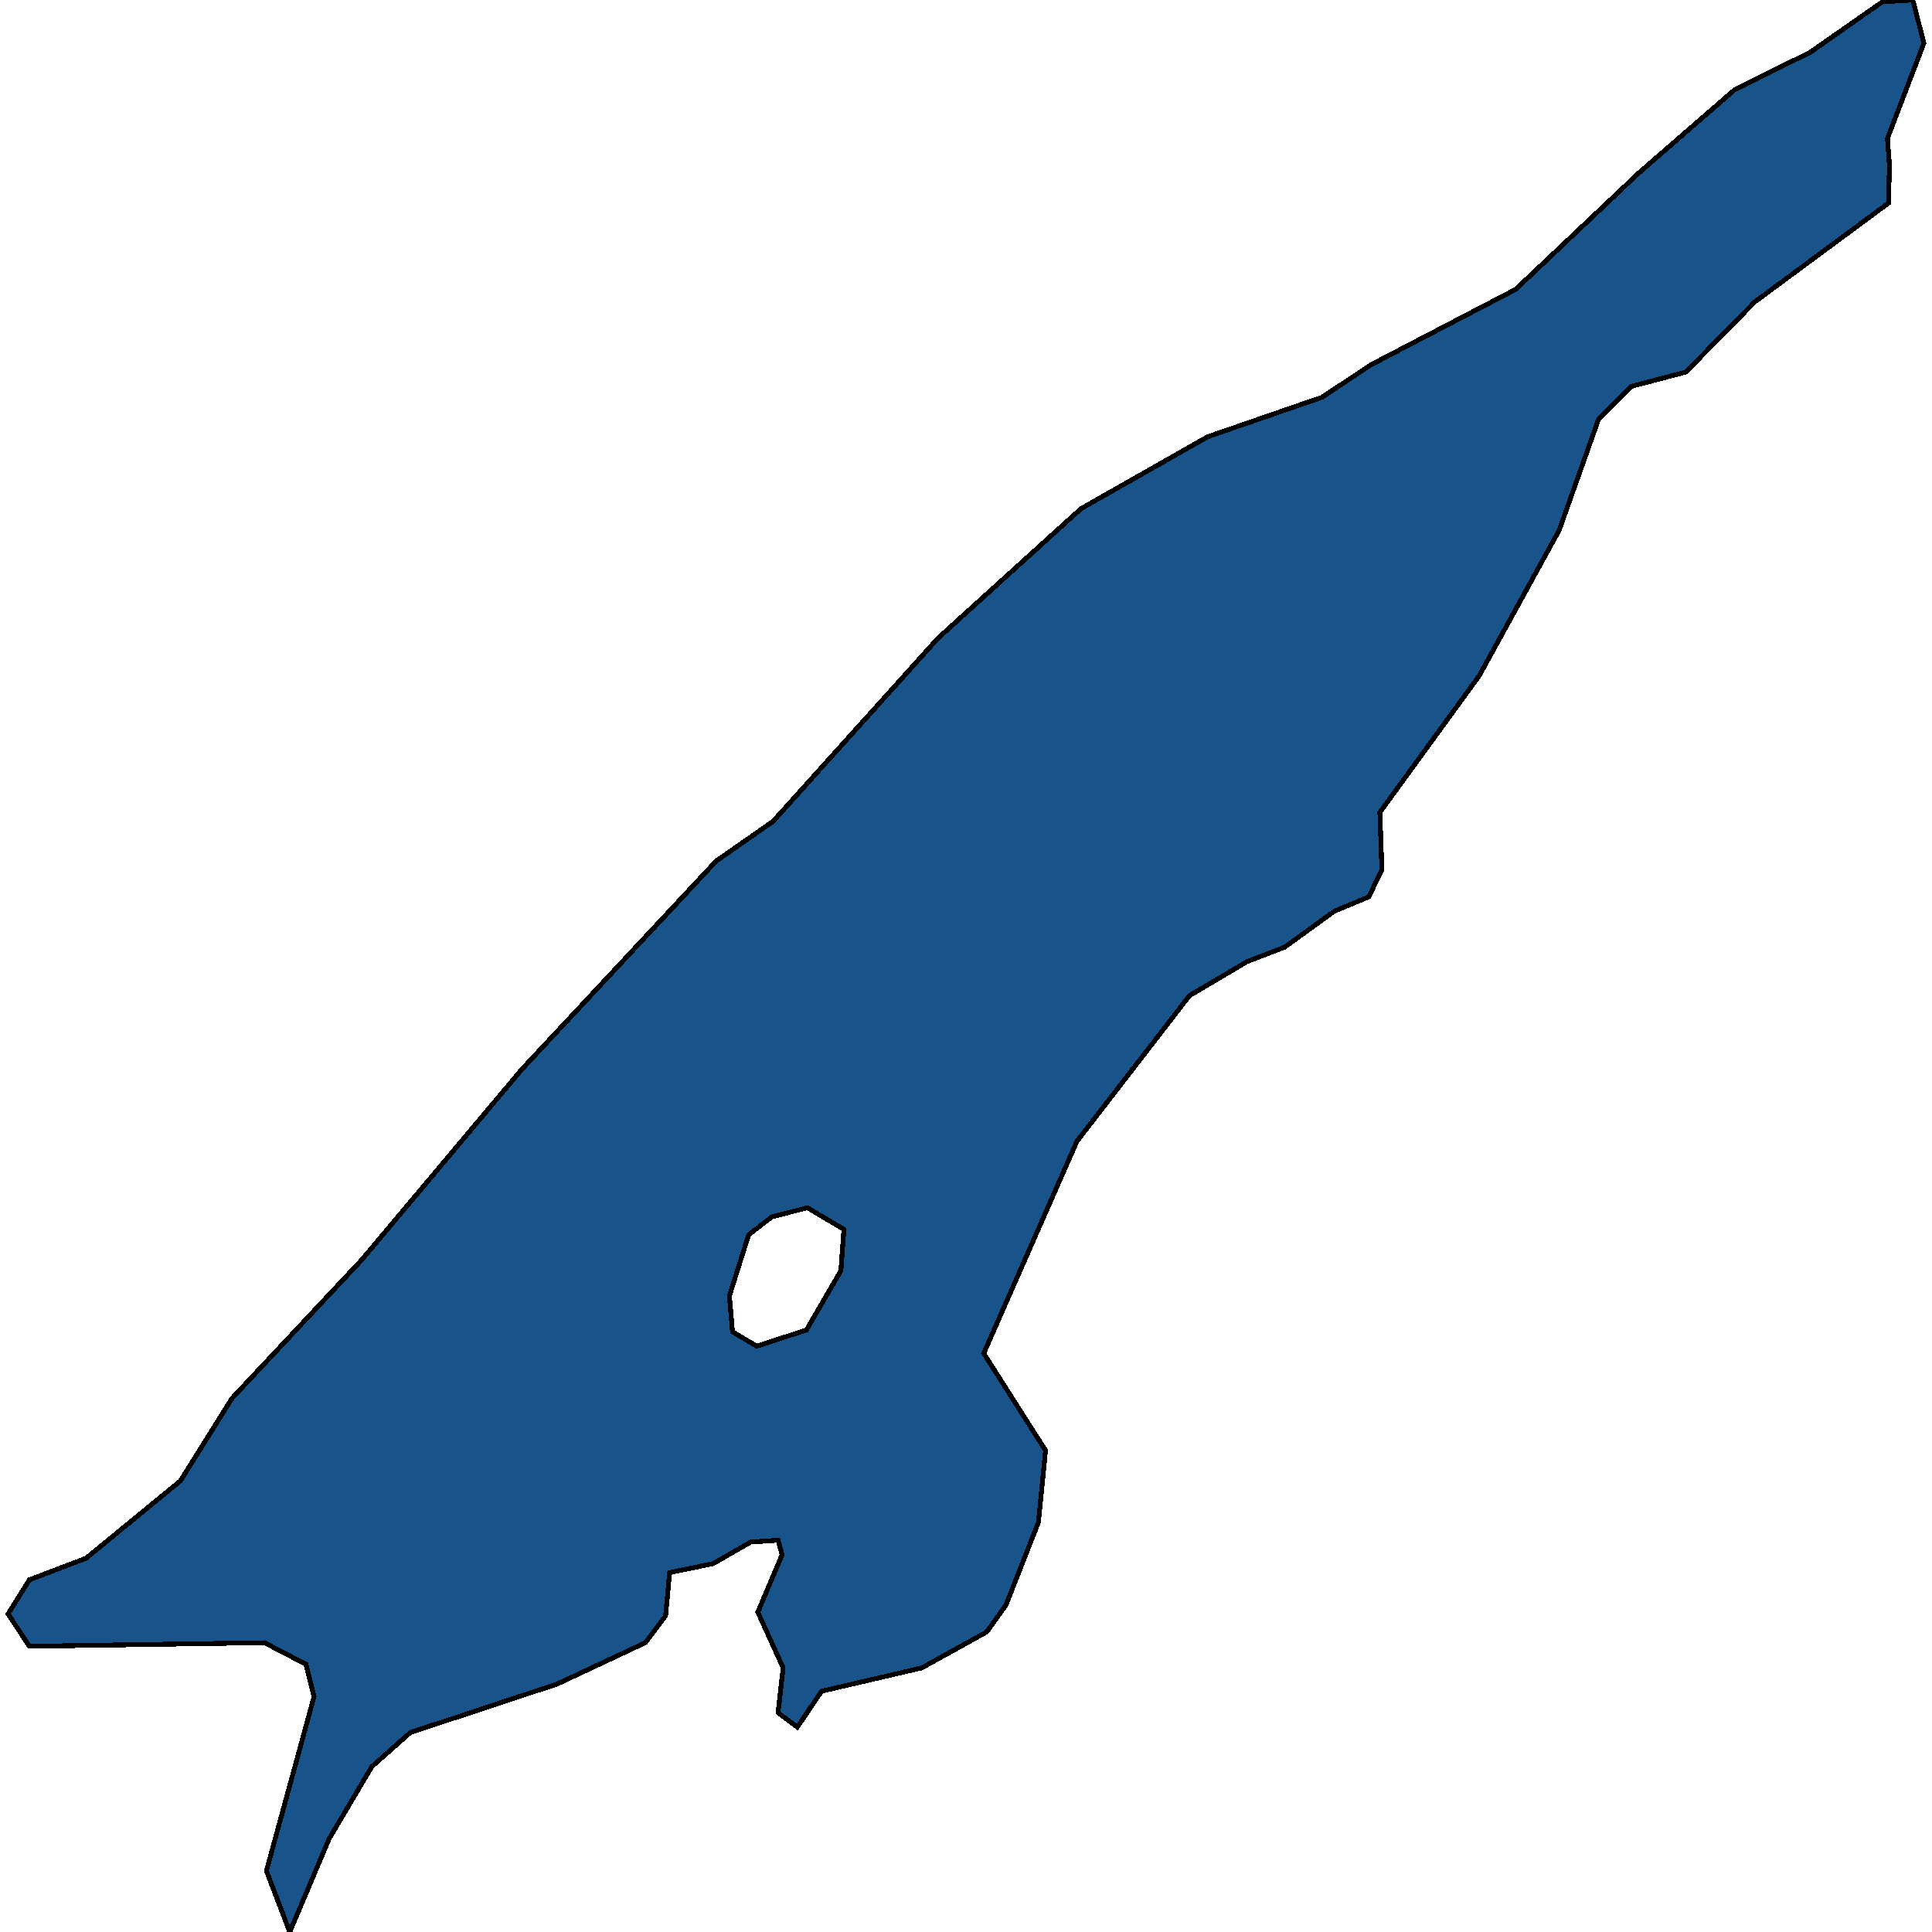 <svg xmlns="http://www.w3.org/2000/svg" width="400" height="400"><path d="m286.106 180.107-2.727 5.581-7.132 2.977-10.278 7.442-7.76 2.977-11.957 7.07-23.283 30.138-19.298 43.906 12.795 20.091-1.468 14.883-6.713 17.115-3.985 5.58-13.425 7.442-20.766 4.837-5.034 7.44-3.985-2.976 1.048-9.301-5.243-11.534 5.034-11.906-.84-2.976-5.663.372-7.76 4.464-9.02 1.86-.84 8.93-4.195 5.581-18.249 8.557-30.415 10.046-7.97 7.069-8.81 14.882L59.985 400l-4.825-12.65 9.859-36.088-1.678-6.697-8.6-4.465-48.664.744-4.405-6.697 4.405-7.069 11.746-4.465 19.508-15.999L48.03 289.5l26.849-28.65 33.142-39.44 40.273-43.163 11.747-8.186 34.19-37.955 29.577-26.792 26.22-14.885 23.702-8.186 10.069-6.699 29.995-15.629 25.59-24.189 19.718-17.118 15.732-7.815L389.727.372 396.02 0l2.307 8.931-7.551 19.724.42 5.582-.21 7.815-27.689 20.467-14.263 14.513-11.327 2.977-6.712 6.698-8.181 23.071-16.571 30.141-20.556 28.28Zm-129.421 98.602 10.278-3.348 7.132-12.279.629-8.558-7.551-4.465-7.342 1.86-4.824 3.722-3.986 12.65.63 7.442Z" style="stroke:#000;fill:#18548a;shape-rendering:crispEdges;stroke-width:1px"/></svg>